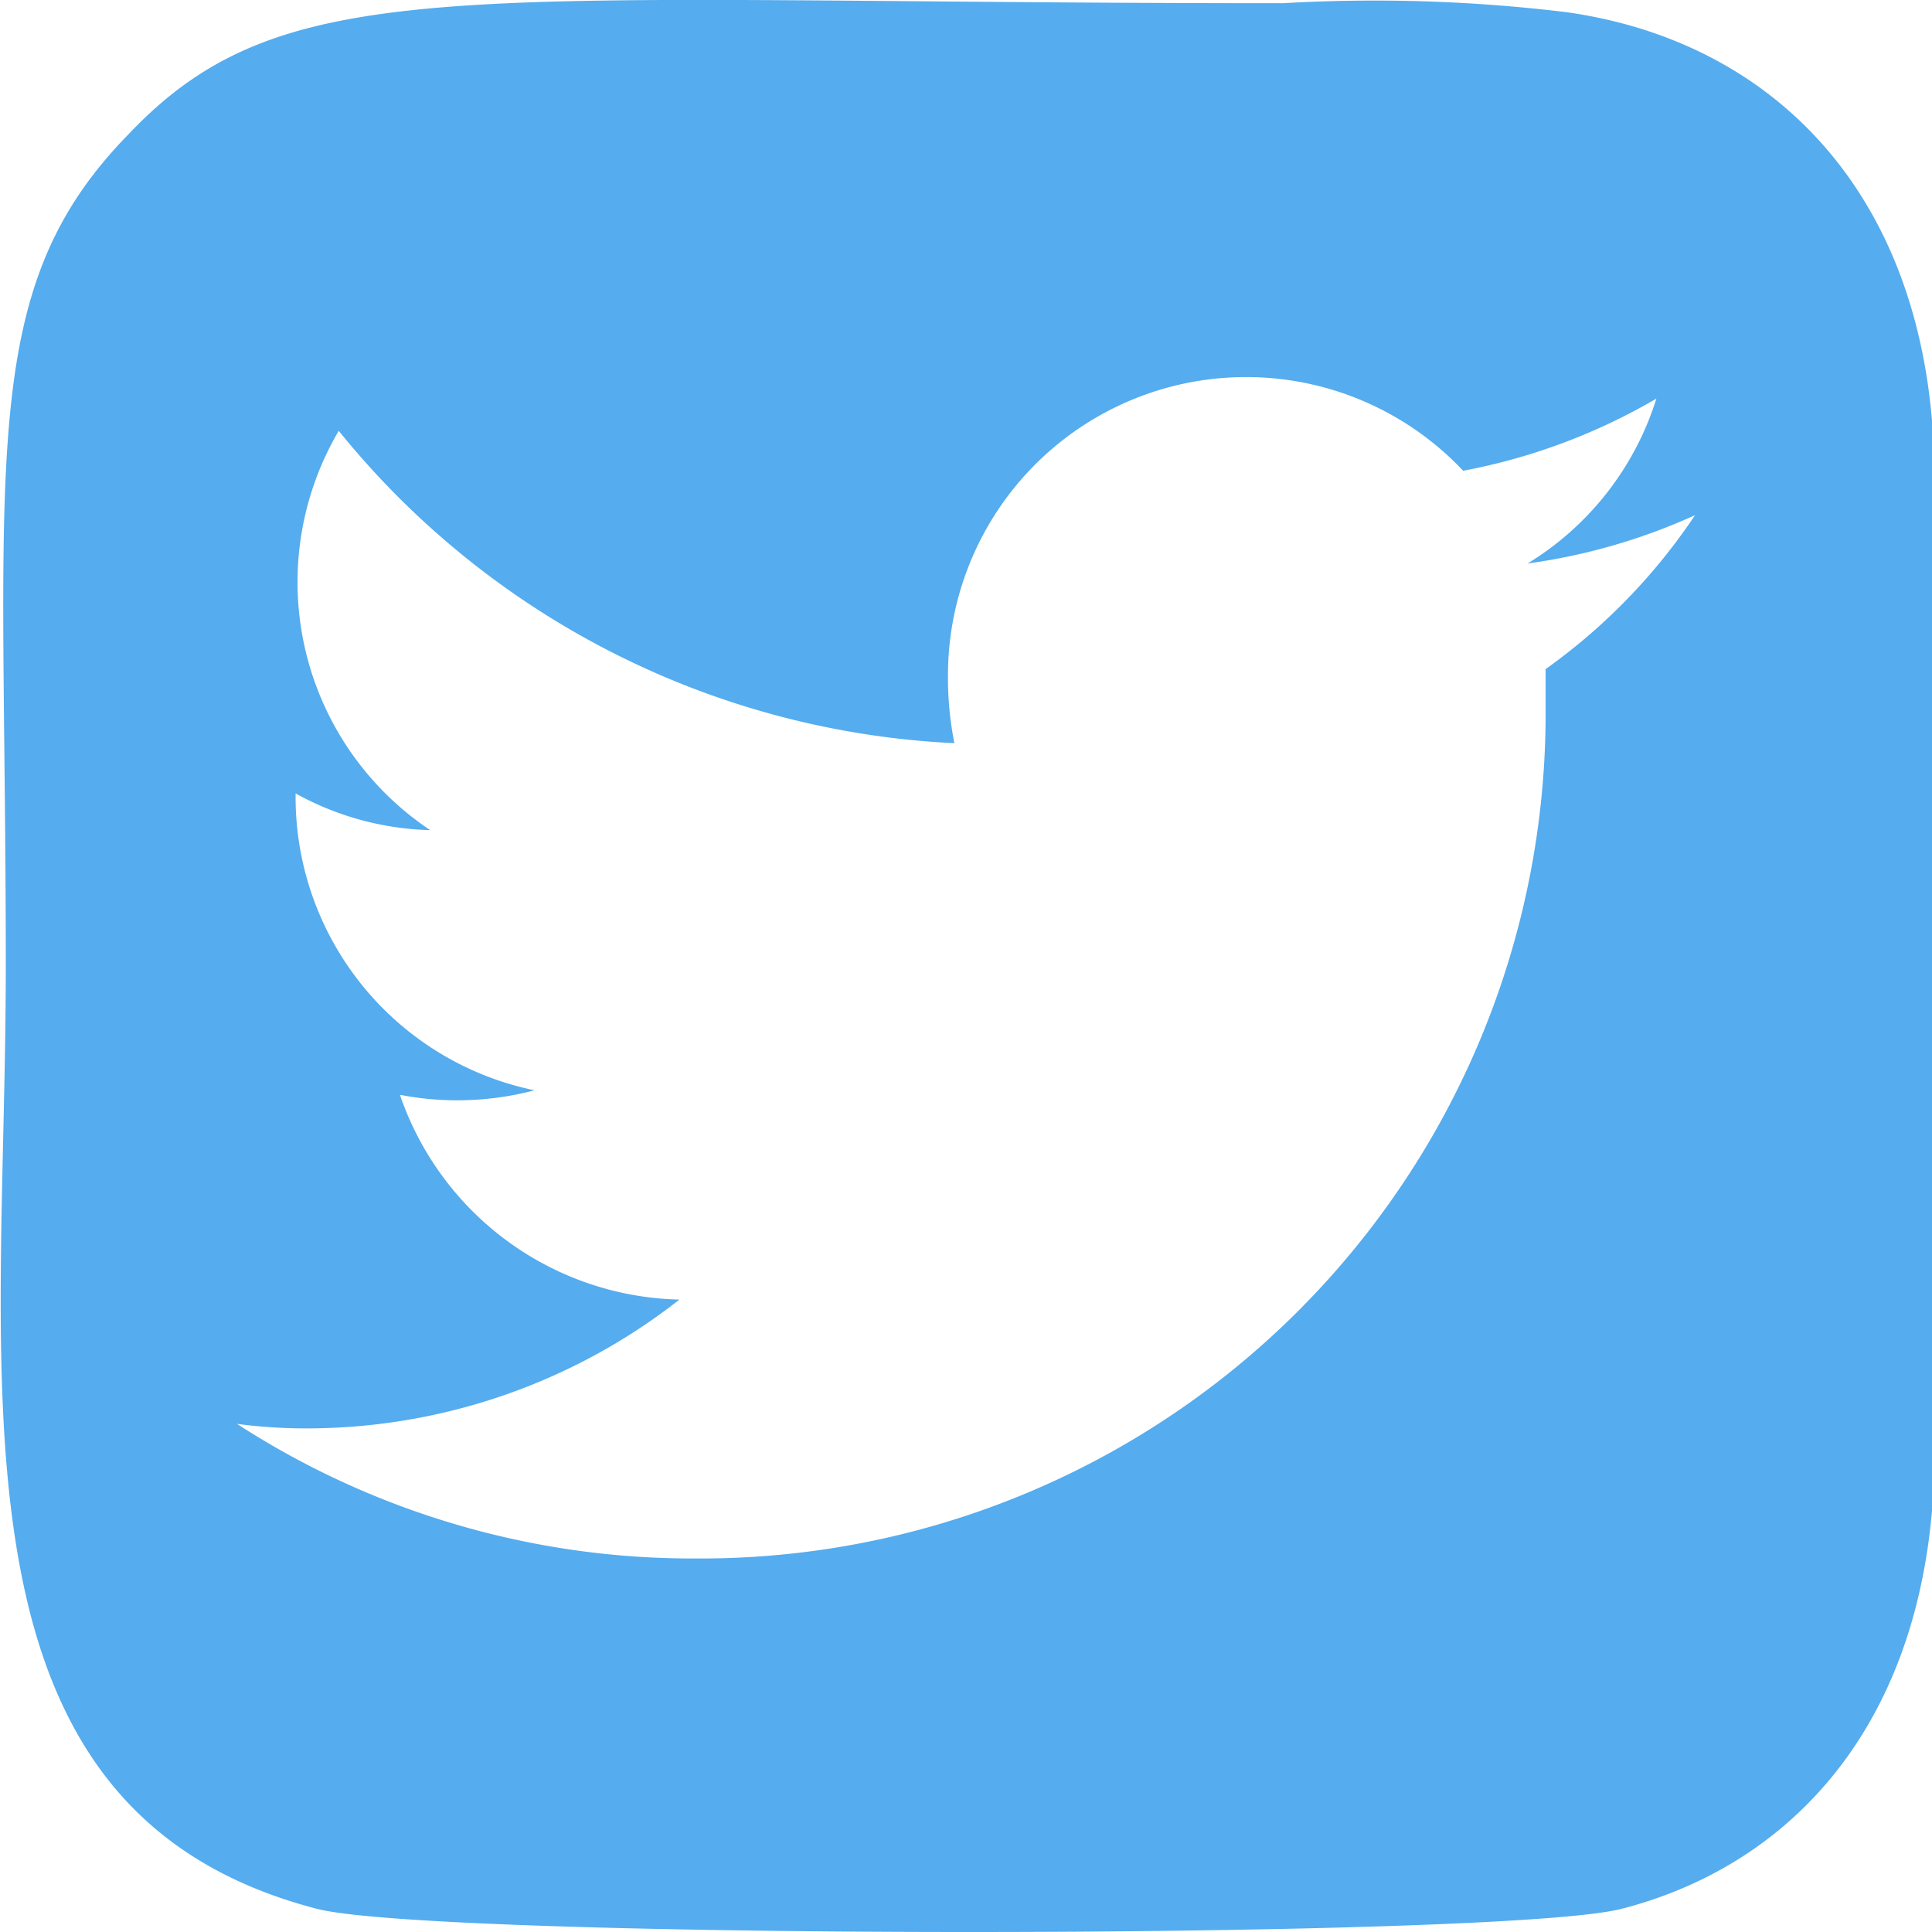 <svg xmlns="http://www.w3.org/2000/svg" width="30" height="30" viewBox="0 0 30 30">
  <defs>
    <style>
      .cls-1 {
        fill: #55acee;
      }
    </style>
  </defs>
  <g id="Calque_2" data-name="Calque 2">
    <g id="COMMON">
      <path class="cls-1" d="M30,6.53C29.68,2.78,27.37.62,24.33.19A24.69,24.69,0,0,0,19.92.05C7.24.05,4.46-.51,2,2.08-.39,4.52.09,7.12.09,15,.09,21.54-1,28.1,4.92,29.64c1.87.48,18.4.48,20.26,0C27.67,29,29.69,27,30,23.46,30,23,30,7,30,6.53ZM26.32,8A9.21,9.21,0,0,1,24,10.39c0,.2,0,.4,0,.6A13.12,13.12,0,0,1,10.8,24.2a13,13,0,0,1-7.12-2.09,8.17,8.17,0,0,0,1.11.07,9.38,9.38,0,0,0,5.76-2A4.7,4.7,0,0,1,6.21,17a4.69,4.69,0,0,0,2.09-.07,4.65,4.65,0,0,1-3.71-4.56v-.05a4.54,4.54,0,0,0,2.09.57,4.63,4.63,0,0,1-1.42-6.2,13.09,13.09,0,0,0,9.56,4.85,5.13,5.13,0,0,1-.1-1.05,4.63,4.63,0,0,1,8-3.18,9.39,9.39,0,0,0,3-1.12,4.61,4.61,0,0,1-2,2.56A9.35,9.35,0,0,0,26.32,8Z"/>
    </g>
  </g>
</svg>
